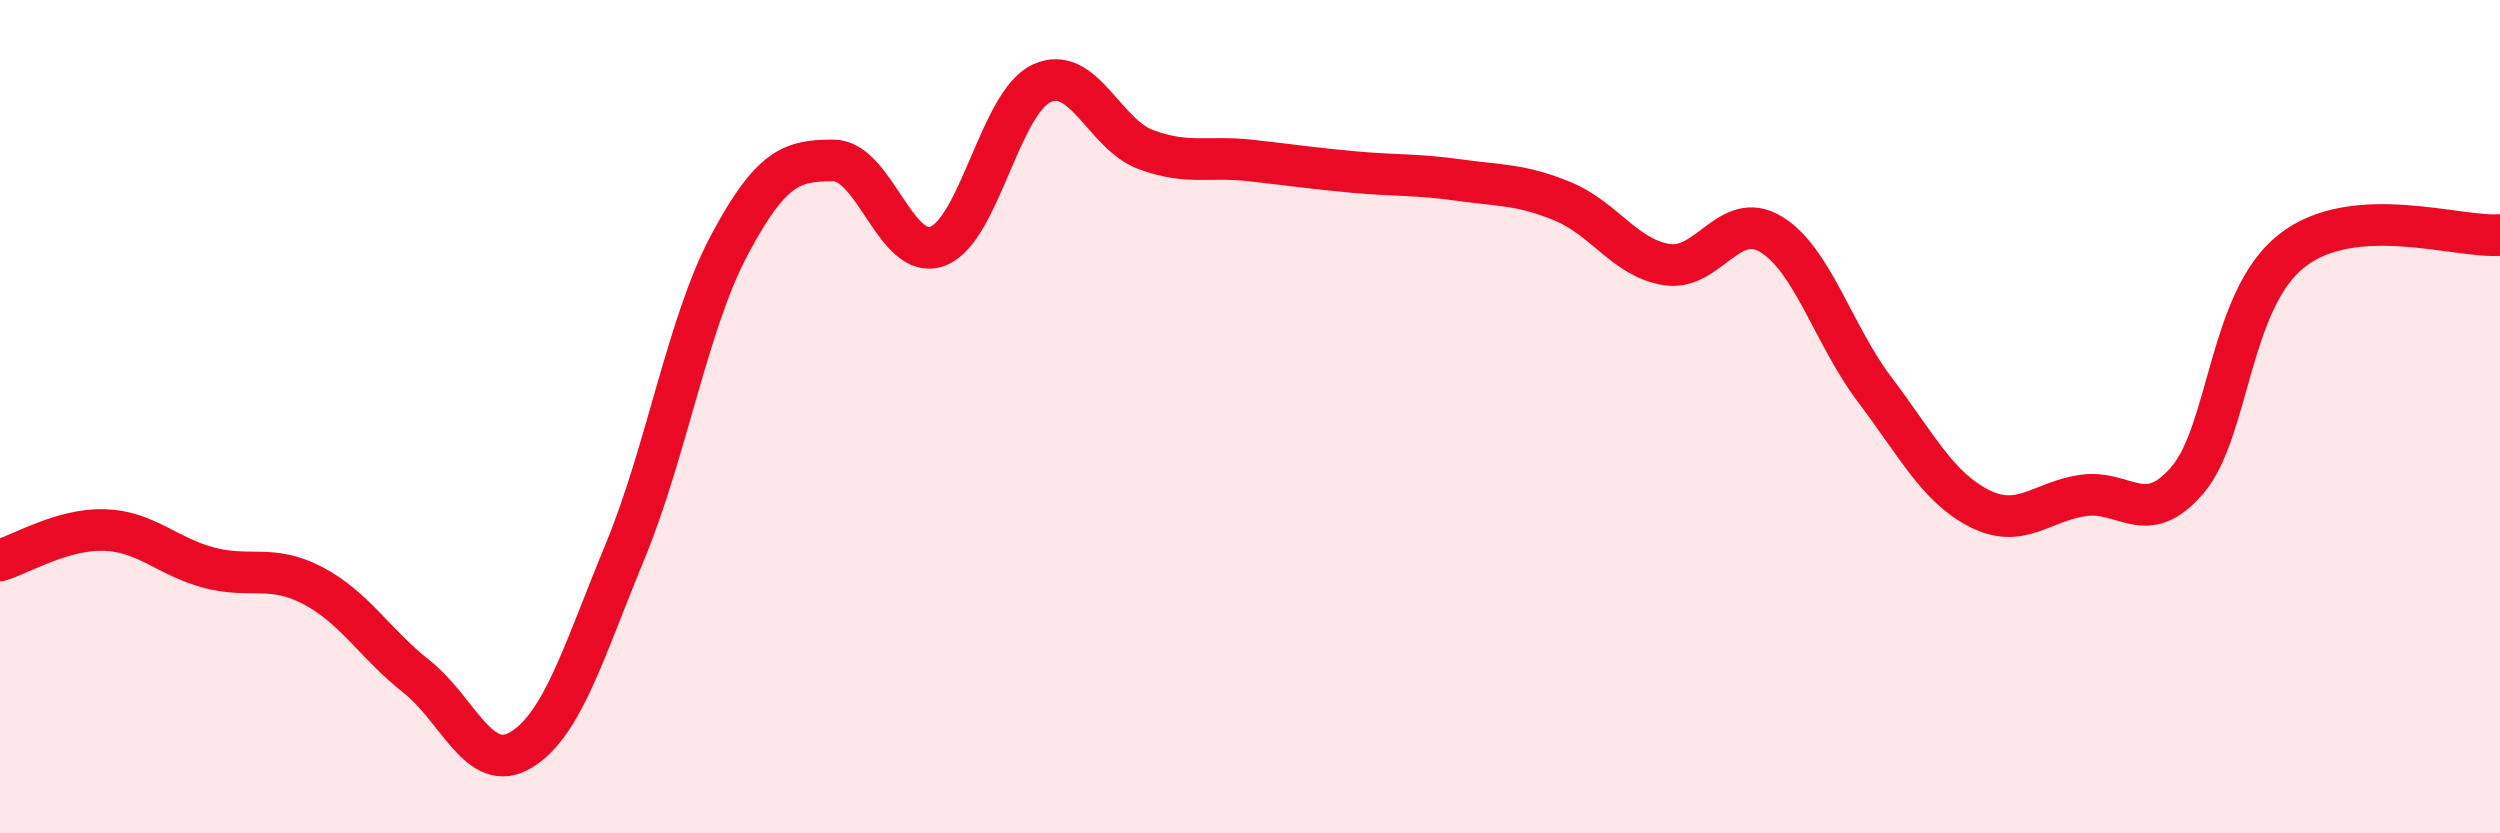 
    <svg width="60" height="20" viewBox="0 0 60 20" xmlns="http://www.w3.org/2000/svg">
      <path
        d="M 0,13.45 C 0.5,13.3 1.5,12.69 2.5,12.72 C 3.5,12.75 4,13.35 5,13.62 C 6,13.89 6.5,13.53 7.5,14.05 C 8.5,14.57 9,15.45 10,16.24 C 11,17.03 11.5,18.6 12.5,18 C 13.5,17.4 14,15.66 15,13.24 C 16,10.82 16.5,7.77 17.5,5.89 C 18.5,4.01 19,3.85 20,3.85 C 21,3.85 21.5,6.28 22.5,5.91 C 23.5,5.54 24,2.46 25,2 C 26,1.54 26.5,3.22 27.5,3.59 C 28.5,3.96 29,3.74 30,3.85 C 31,3.96 31.5,4.04 32.5,4.13 C 33.5,4.22 34,4.18 35,4.32 C 36,4.46 36.5,4.42 37.5,4.83 C 38.5,5.24 39,6.19 40,6.35 C 41,6.51 41.5,5.02 42.5,5.62 C 43.5,6.22 44,8.04 45,9.36 C 46,10.68 46.5,11.69 47.5,12.2 C 48.5,12.71 49,12.03 50,11.89 C 51,11.75 51.5,12.69 52.5,11.52 C 53.5,10.35 53.5,7.2 55,6.02 C 56.5,4.84 59,5.72 60,5.64L60 20L0 20Z"
        fill="#EB0A25"
        opacity="0.1"
        stroke-linecap="round"
        stroke-linejoin="round"
      />
      <path
        d="M 0,13.45 C 0.5,13.3 1.5,12.69 2.5,12.72 C 3.5,12.75 4,13.35 5,13.62 C 6,13.89 6.5,13.53 7.5,14.05 C 8.5,14.57 9,15.45 10,16.24 C 11,17.03 11.5,18.6 12.5,18 C 13.5,17.4 14,15.66 15,13.24 C 16,10.82 16.5,7.77 17.5,5.89 C 18.5,4.01 19,3.85 20,3.85 C 21,3.85 21.5,6.28 22.5,5.91 C 23.5,5.54 24,2.46 25,2 C 26,1.54 26.5,3.22 27.5,3.59 C 28.5,3.96 29,3.74 30,3.85 C 31,3.96 31.5,4.04 32.5,4.13 C 33.5,4.22 34,4.18 35,4.32 C 36,4.46 36.5,4.42 37.5,4.83 C 38.5,5.24 39,6.19 40,6.35 C 41,6.51 41.5,5.02 42.5,5.62 C 43.5,6.22 44,8.04 45,9.36 C 46,10.68 46.5,11.69 47.5,12.2 C 48.5,12.71 49,12.03 50,11.89 C 51,11.75 51.5,12.69 52.5,11.52 C 53.5,10.35 53.5,7.2 55,6.02 C 56.5,4.84 59,5.72 60,5.64"
        stroke="#EB0A25"
        stroke-width="1"
        fill="none"
        stroke-linecap="round"
        stroke-linejoin="round"
      />
    </svg>
  